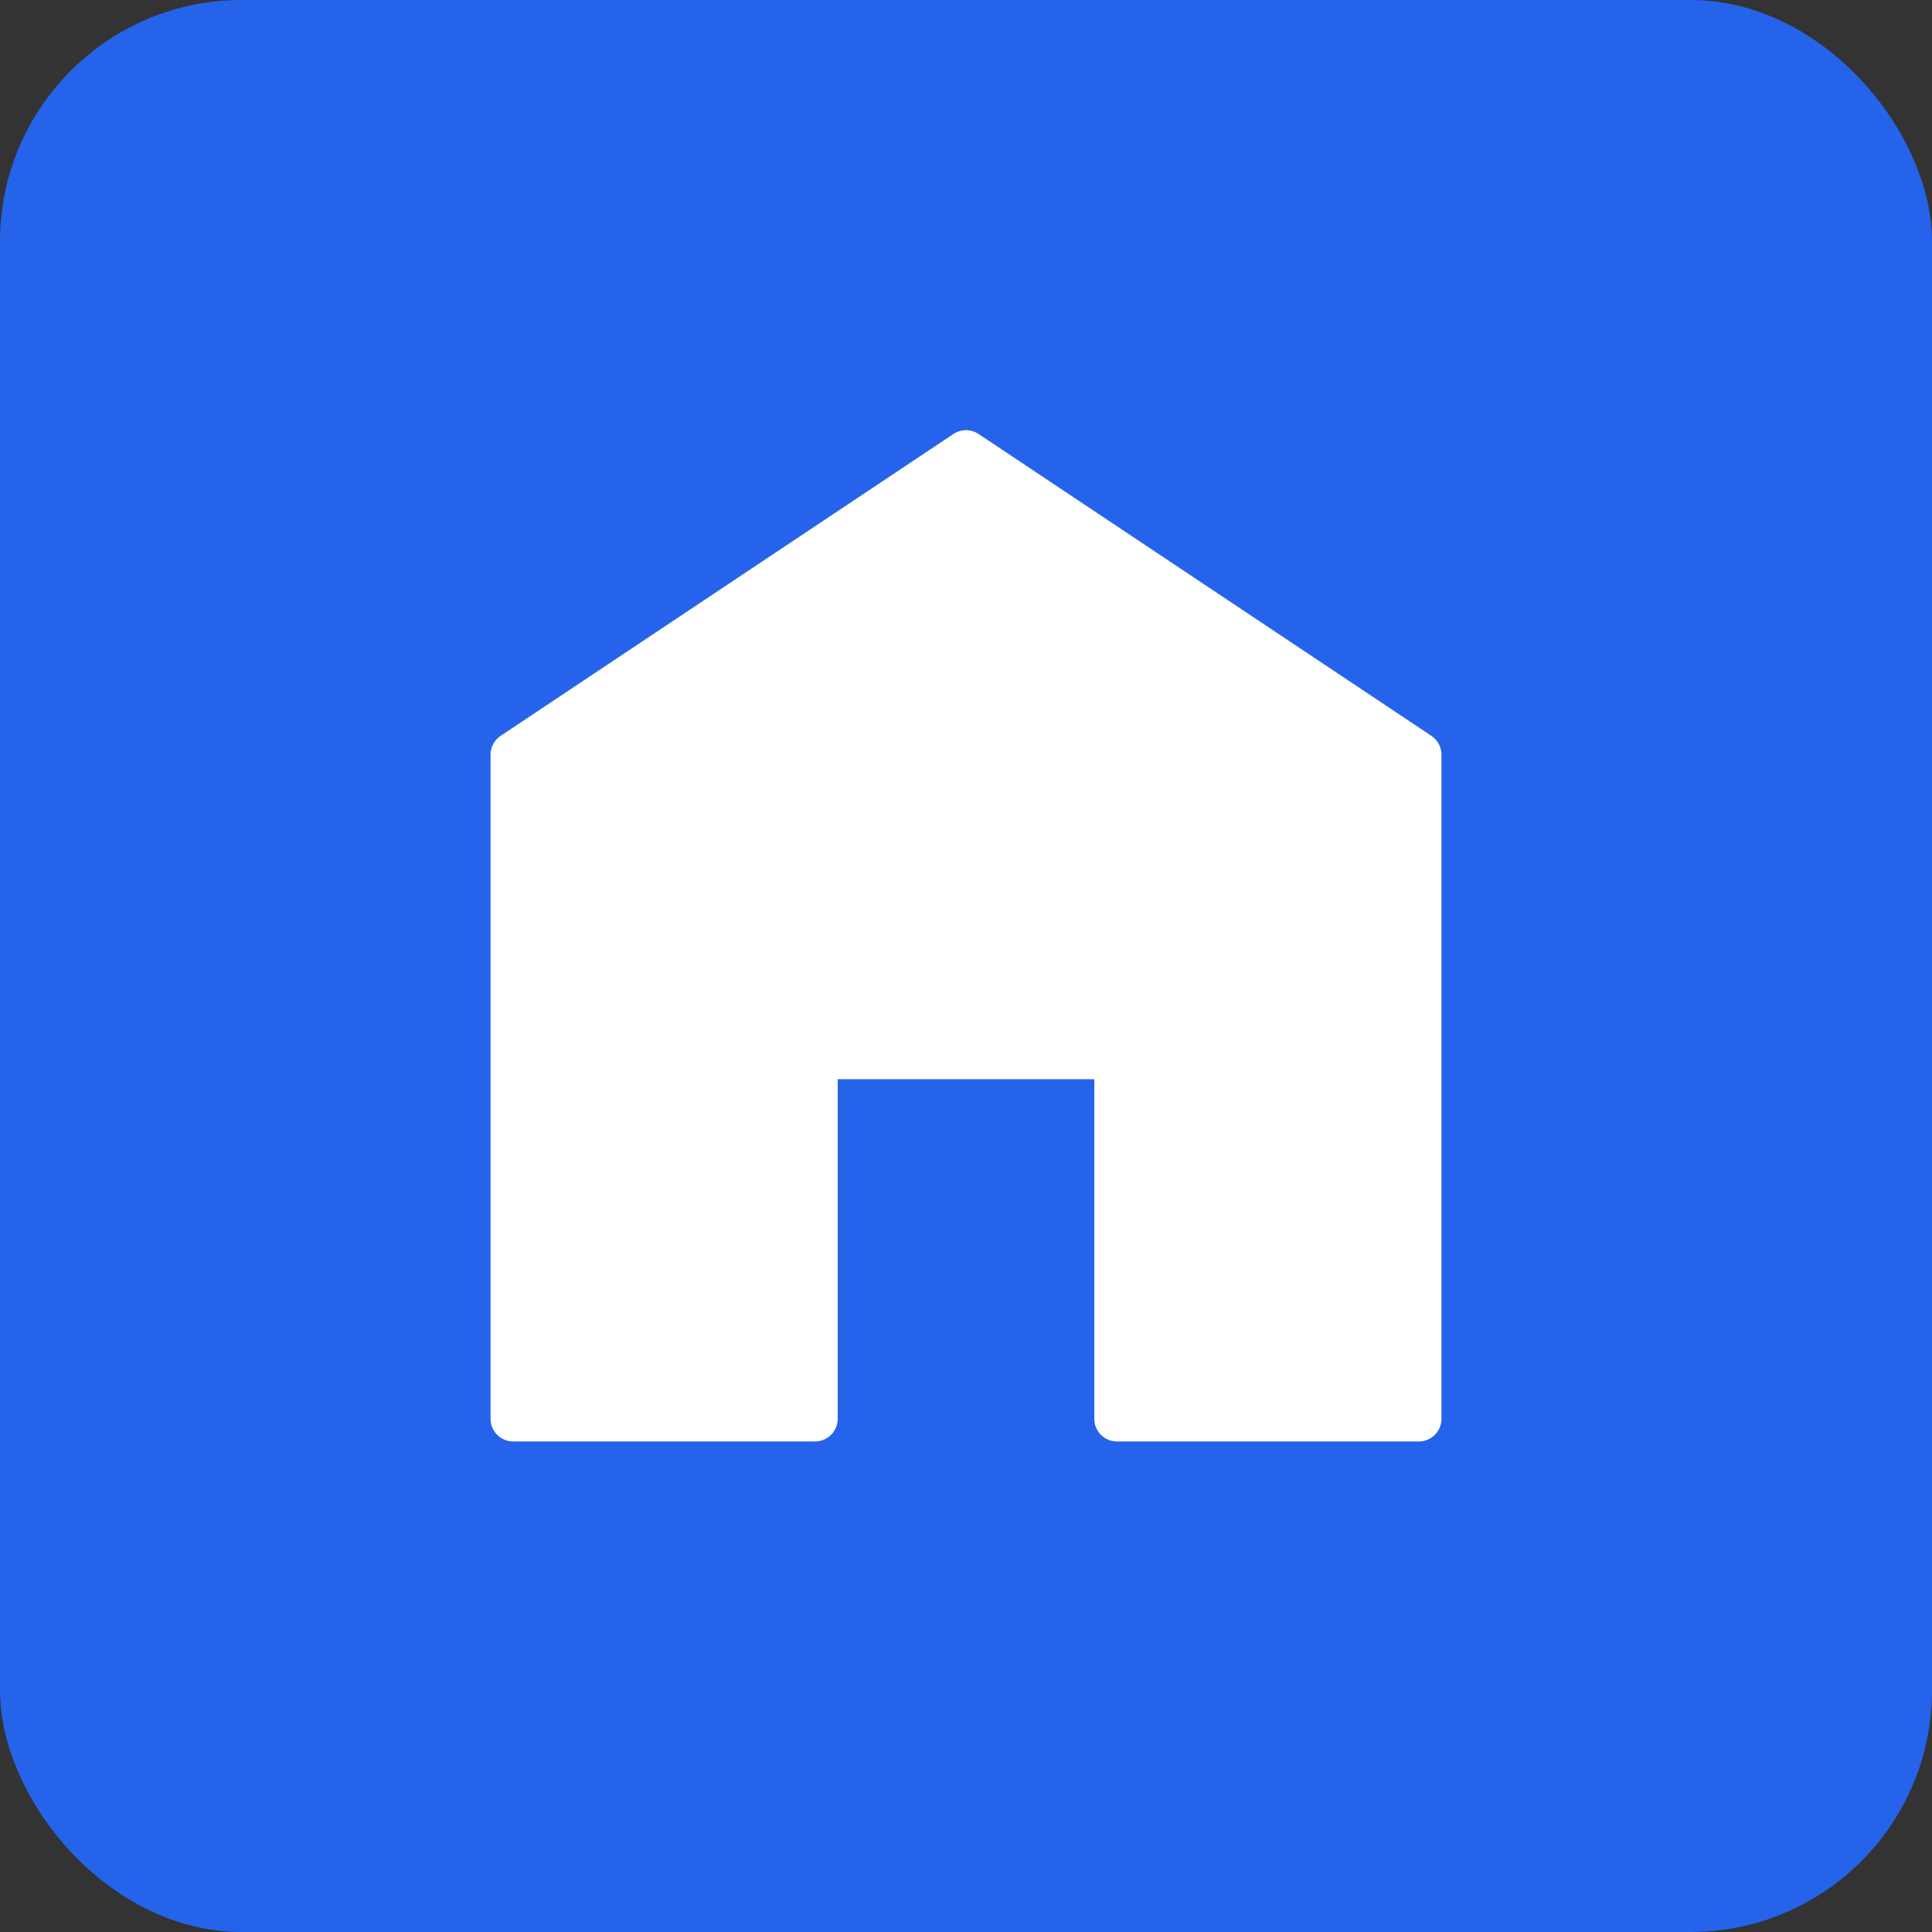 <svg width="128" height="128" viewBox="0 0 128 128" fill="none" xmlns="http://www.w3.org/2000/svg">
  <rect x="0" y="0" width="128" height="128" fill="#333333" stroke="none"/>
  <rect width="128" height="128" rx="16" fill="#2563EB"/>
  <path d="M64 30L94 50V94H74V70H54V94H34V50L64 30Z" fill="white" stroke="white" stroke-width="3" stroke-linejoin="round"/>
</svg>
